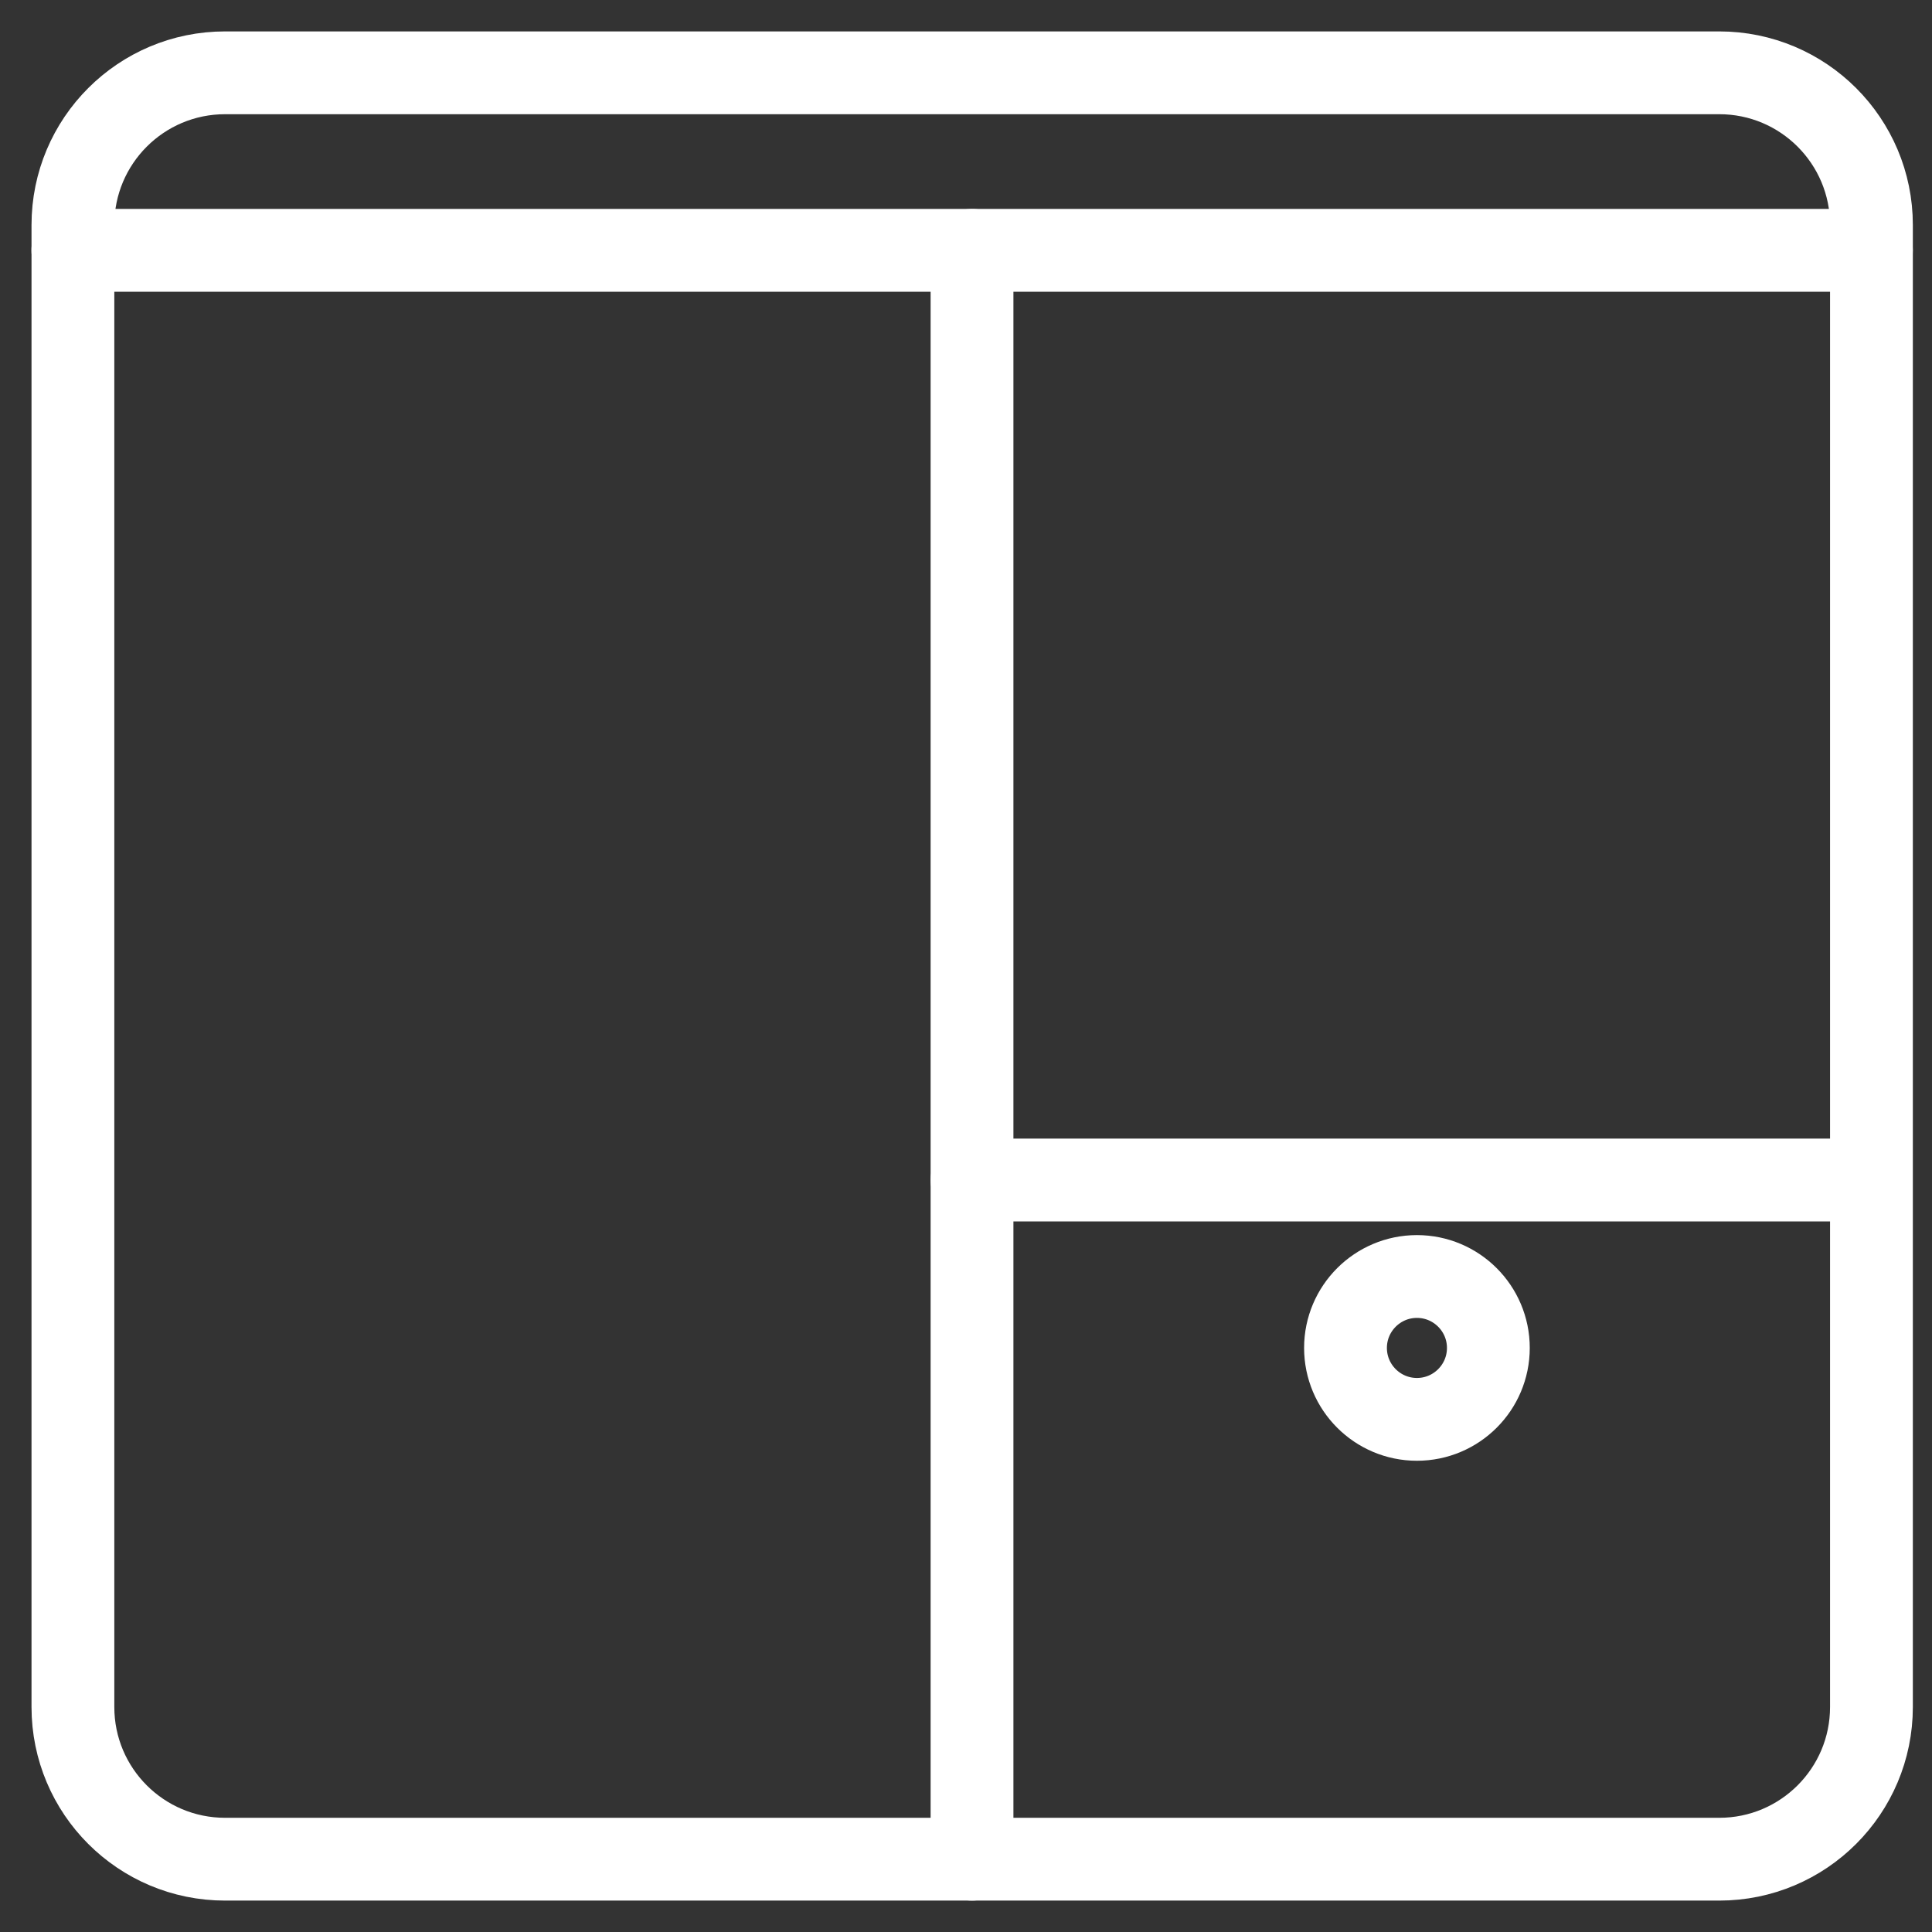 <svg id="e4Nmn3suoqt1" xmlns="http://www.w3.org/2000/svg" xmlns:xlink="http://www.w3.org/1999/xlink" viewBox="0 0 35 35" shape-rendering="geometricPrecision" text-rendering="geometricPrecision">
<rect x="0" y="0" width="35" height="35" fill="#333333" stroke="none"/>
<style><![CDATA[
#e4Nmn3suoqt9 {animation: e4Nmn3suoqt9_s_do 3000ms linear infinite normal forwards}@keyframes e4Nmn3suoqt9_s_do { 0% {stroke-dashoffset: 25.86} 26.667% {stroke-dashoffset: 0} 100% {stroke-dashoffset: 0}} #e4Nmn3suoqt10 {animation: e4Nmn3suoqt10_s_do 3000ms linear infinite normal forwards}@keyframes e4Nmn3suoqt10_s_do { 0% {stroke-dashoffset: 25.86} 20% {stroke-dashoffset: 25.86} 46.667% {stroke-dashoffset: 0} 100% {stroke-dashoffset: 0}} #e4Nmn3suoqt11 {animation: e4Nmn3suoqt11_s_do 3000ms linear infinite normal forwards}@keyframes e4Nmn3suoqt11_s_do { 0% {stroke-dashoffset: 31.46} 16.667% {stroke-dashoffset: 31.46} 56.667% {stroke-dashoffset: 0} 100% {stroke-dashoffset: 0}} #e4Nmn3suoqt12 {animation: e4Nmn3suoqt12_s_do 3000ms linear infinite normal forwards}@keyframes e4Nmn3suoqt12_s_do { 0% {stroke-dashoffset: -3.4} 16.667% {stroke-dashoffset: 0} 100% {stroke-dashoffset: 0}} #e4Nmn3suoqt13 {animation: e4Nmn3suoqt13_s_do 3000ms linear infinite normal forwards}@keyframes e4Nmn3suoqt13_s_do { 0% {stroke-dashoffset: 31.46} 16.667% {stroke-dashoffset: 31.46} 56.667% {stroke-dashoffset: 0} 100% {stroke-dashoffset: 0}} #e4Nmn3suoqt14 {animation: e4Nmn3suoqt14_s_do 3000ms linear infinite normal forwards}@keyframes e4Nmn3suoqt14_s_do { 0% {stroke-dashoffset: -3.4} 16.667% {stroke-dashoffset: 0} 100% {stroke-dashoffset: 0}}
]]></style>
<g clip-path="url(#e4Nmn3suoqt15)"><g><path d="M31.146,1.319h-27.068c-1.523,0-2.757,1.234-2.757,2.757v26.848c0,1.523,1.234,2.757,2.757,2.757h27.068c1.523,0,2.757-1.234,2.757-2.757v-26.848c0-1.523-1.234-2.757-2.757-2.757Z" fill="none" stroke="#fff" stroke-width="1.5" stroke-linecap="round" stroke-linejoin="round"/><path d="M1.32,4.535h32.582" fill="none" stroke="#fff" stroke-width="1.5" stroke-linecap="round" stroke-linejoin="round"/><path d="M17.609,4.535v29.146" fill="none" stroke="#fff" stroke-width="1.5" stroke-linecap="round" stroke-linejoin="round"/><path d="M17.609,21.377h16.116" fill="none" stroke="#fff" stroke-width="1.5" stroke-linecap="round" stroke-linejoin="round"/><path d="M25.669,25.713c.715,0,1.294-.58,1.294-1.294s-.58-1.294-1.294-1.294-1.294.58-1.294,1.294.58,1.294,1.294,1.294Z" fill="none" stroke="#fff" stroke-width="1.5" stroke-linecap="round" stroke-linejoin="round"/><path id="e4Nmn3suoqt9" d="M29.371,17.85h-7.392c-.972,0-1.76.788-1.76,1.76v.006c0,.972.788,1.76,1.76,1.76h7.392c.972,0,1.76-.788,1.76-1.76v-.006c0-.972-.788-1.76-1.76-1.76Z" fill="none" stroke="#fff" stroke-width="1.5" stroke-linecap="round" stroke-linejoin="round" stroke-dashoffset="25.86" stroke-dasharray="25.86"/><path id="e4Nmn3suoqt10" d="M29.371,14.329h-7.392c-.972,0-1.76.788-1.76,1.76v.006c0,.972.788,1.76,1.76,1.76h7.392c.972,0,1.76-.788,1.76-1.76v-.006c0-.972-.788-1.76-1.76-1.76Z" fill="none" stroke="#fff" stroke-width="1.5" stroke-linecap="round" stroke-linejoin="round" stroke-dashoffset="25.86" stroke-dasharray="25.86"/><path id="e4Nmn3suoqt11" d="M4.773,7.933h3.353v11.417c0,.926-.751,1.676-1.676,1.676s-1.676-.751-1.676-1.676v-11.417Z" fill="none" stroke="#fff" stroke-width="1.5" stroke-linecap="round" stroke-linejoin="round" stroke-dashoffset="31.46" stroke-dasharray="31.46"/><path id="e4Nmn3suoqt12" d="M6.438,7.933v-3.398" fill="none" stroke="#fff" stroke-width="1.5" stroke-linecap="round" stroke-linejoin="round" stroke-dashoffset="-3.4" stroke-dasharray="3.4"/><path id="e4Nmn3suoqt13" d="M10.812,7.933h3.353v11.417c0,.926-.751,1.676-1.676,1.676s-1.676-.751-1.676-1.676v-11.417Z" fill="none" stroke="#fff" stroke-width="1.5" stroke-linecap="round" stroke-linejoin="round" stroke-dashoffset="31.46" stroke-dasharray="31.46"/><path id="e4Nmn3suoqt14" d="M12.484,7.933v-3.398" fill="none" stroke="#fff" stroke-width="1.5" stroke-linecap="round" stroke-linejoin="round" stroke-dashoffset="-3.4" stroke-dasharray="3.4"/></g><clipPath id="e4Nmn3suoqt15"><rect width="35" height="35" rx="0" ry="0" fill="#fff"/></clipPath></g></svg>
